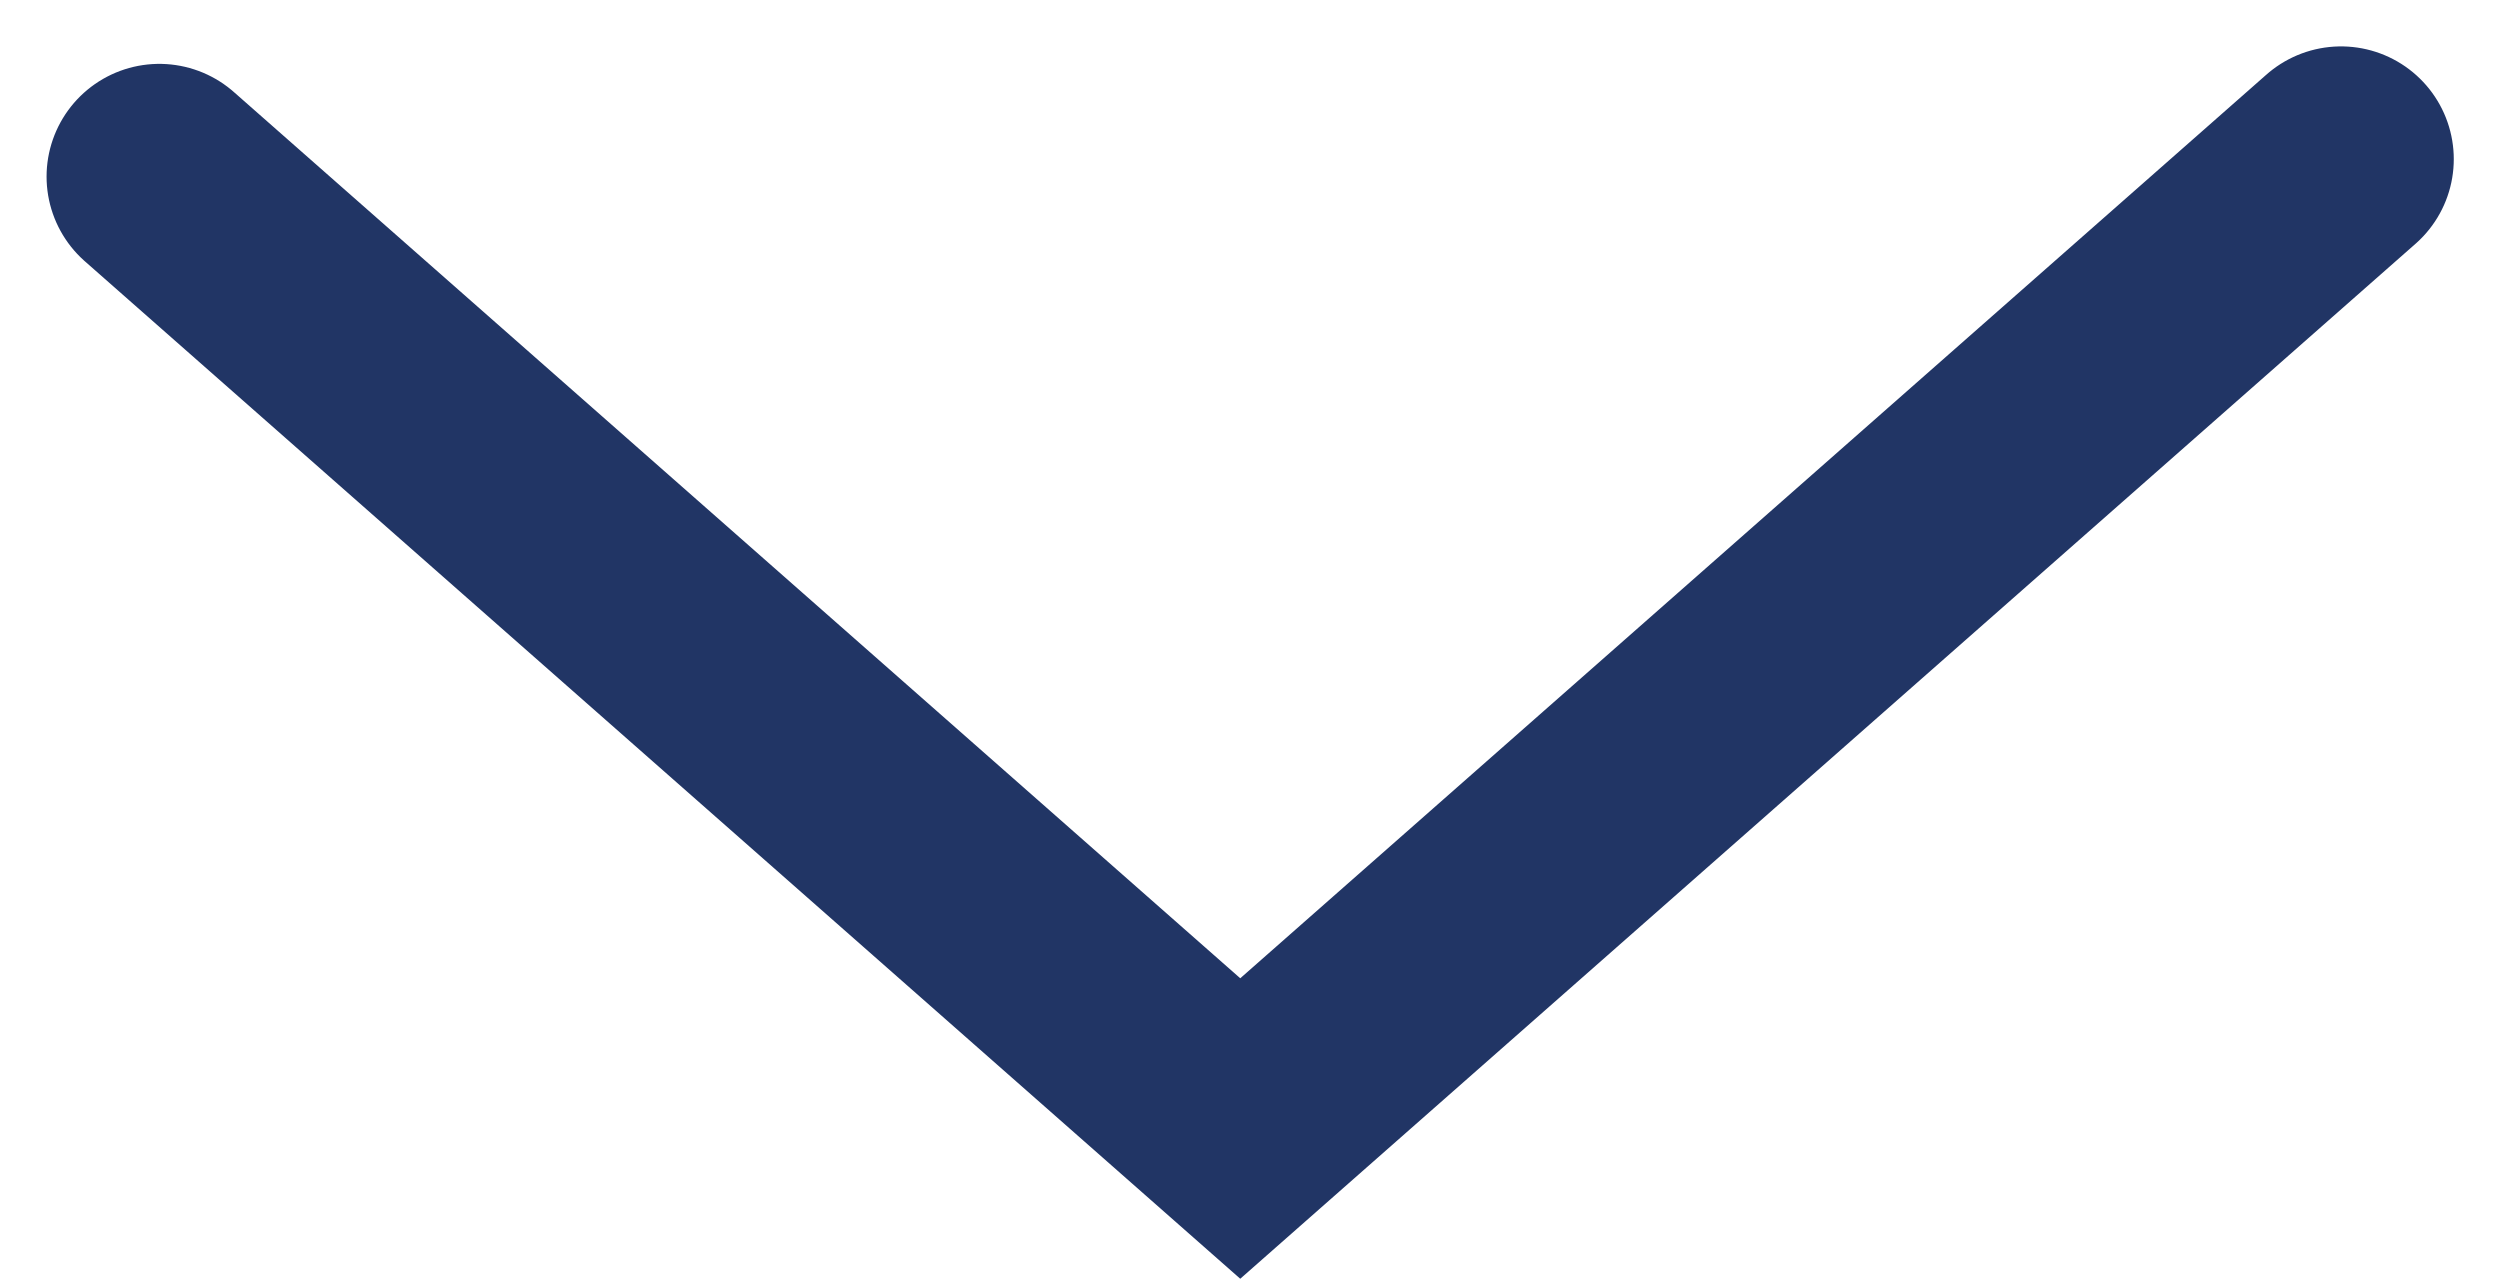 <svg xmlns="http://www.w3.org/2000/svg" width="44.346" height="22.682" viewBox="0 0 44.346 22.682">
  <g id="Arrow_Down" data-name="Arrow Down" transform="translate(2.823 2.823)">
    <path id="Trazado_19" data-name="Trazado 19" d="M726.5,387.928l19.174,16.885L765.2,387.618" transform="translate(-726.497 -387.618)" fill="none" stroke="#213565" stroke-linecap="round" stroke-miterlimit="10" stroke-width="4"/>
  </g>
</svg>
